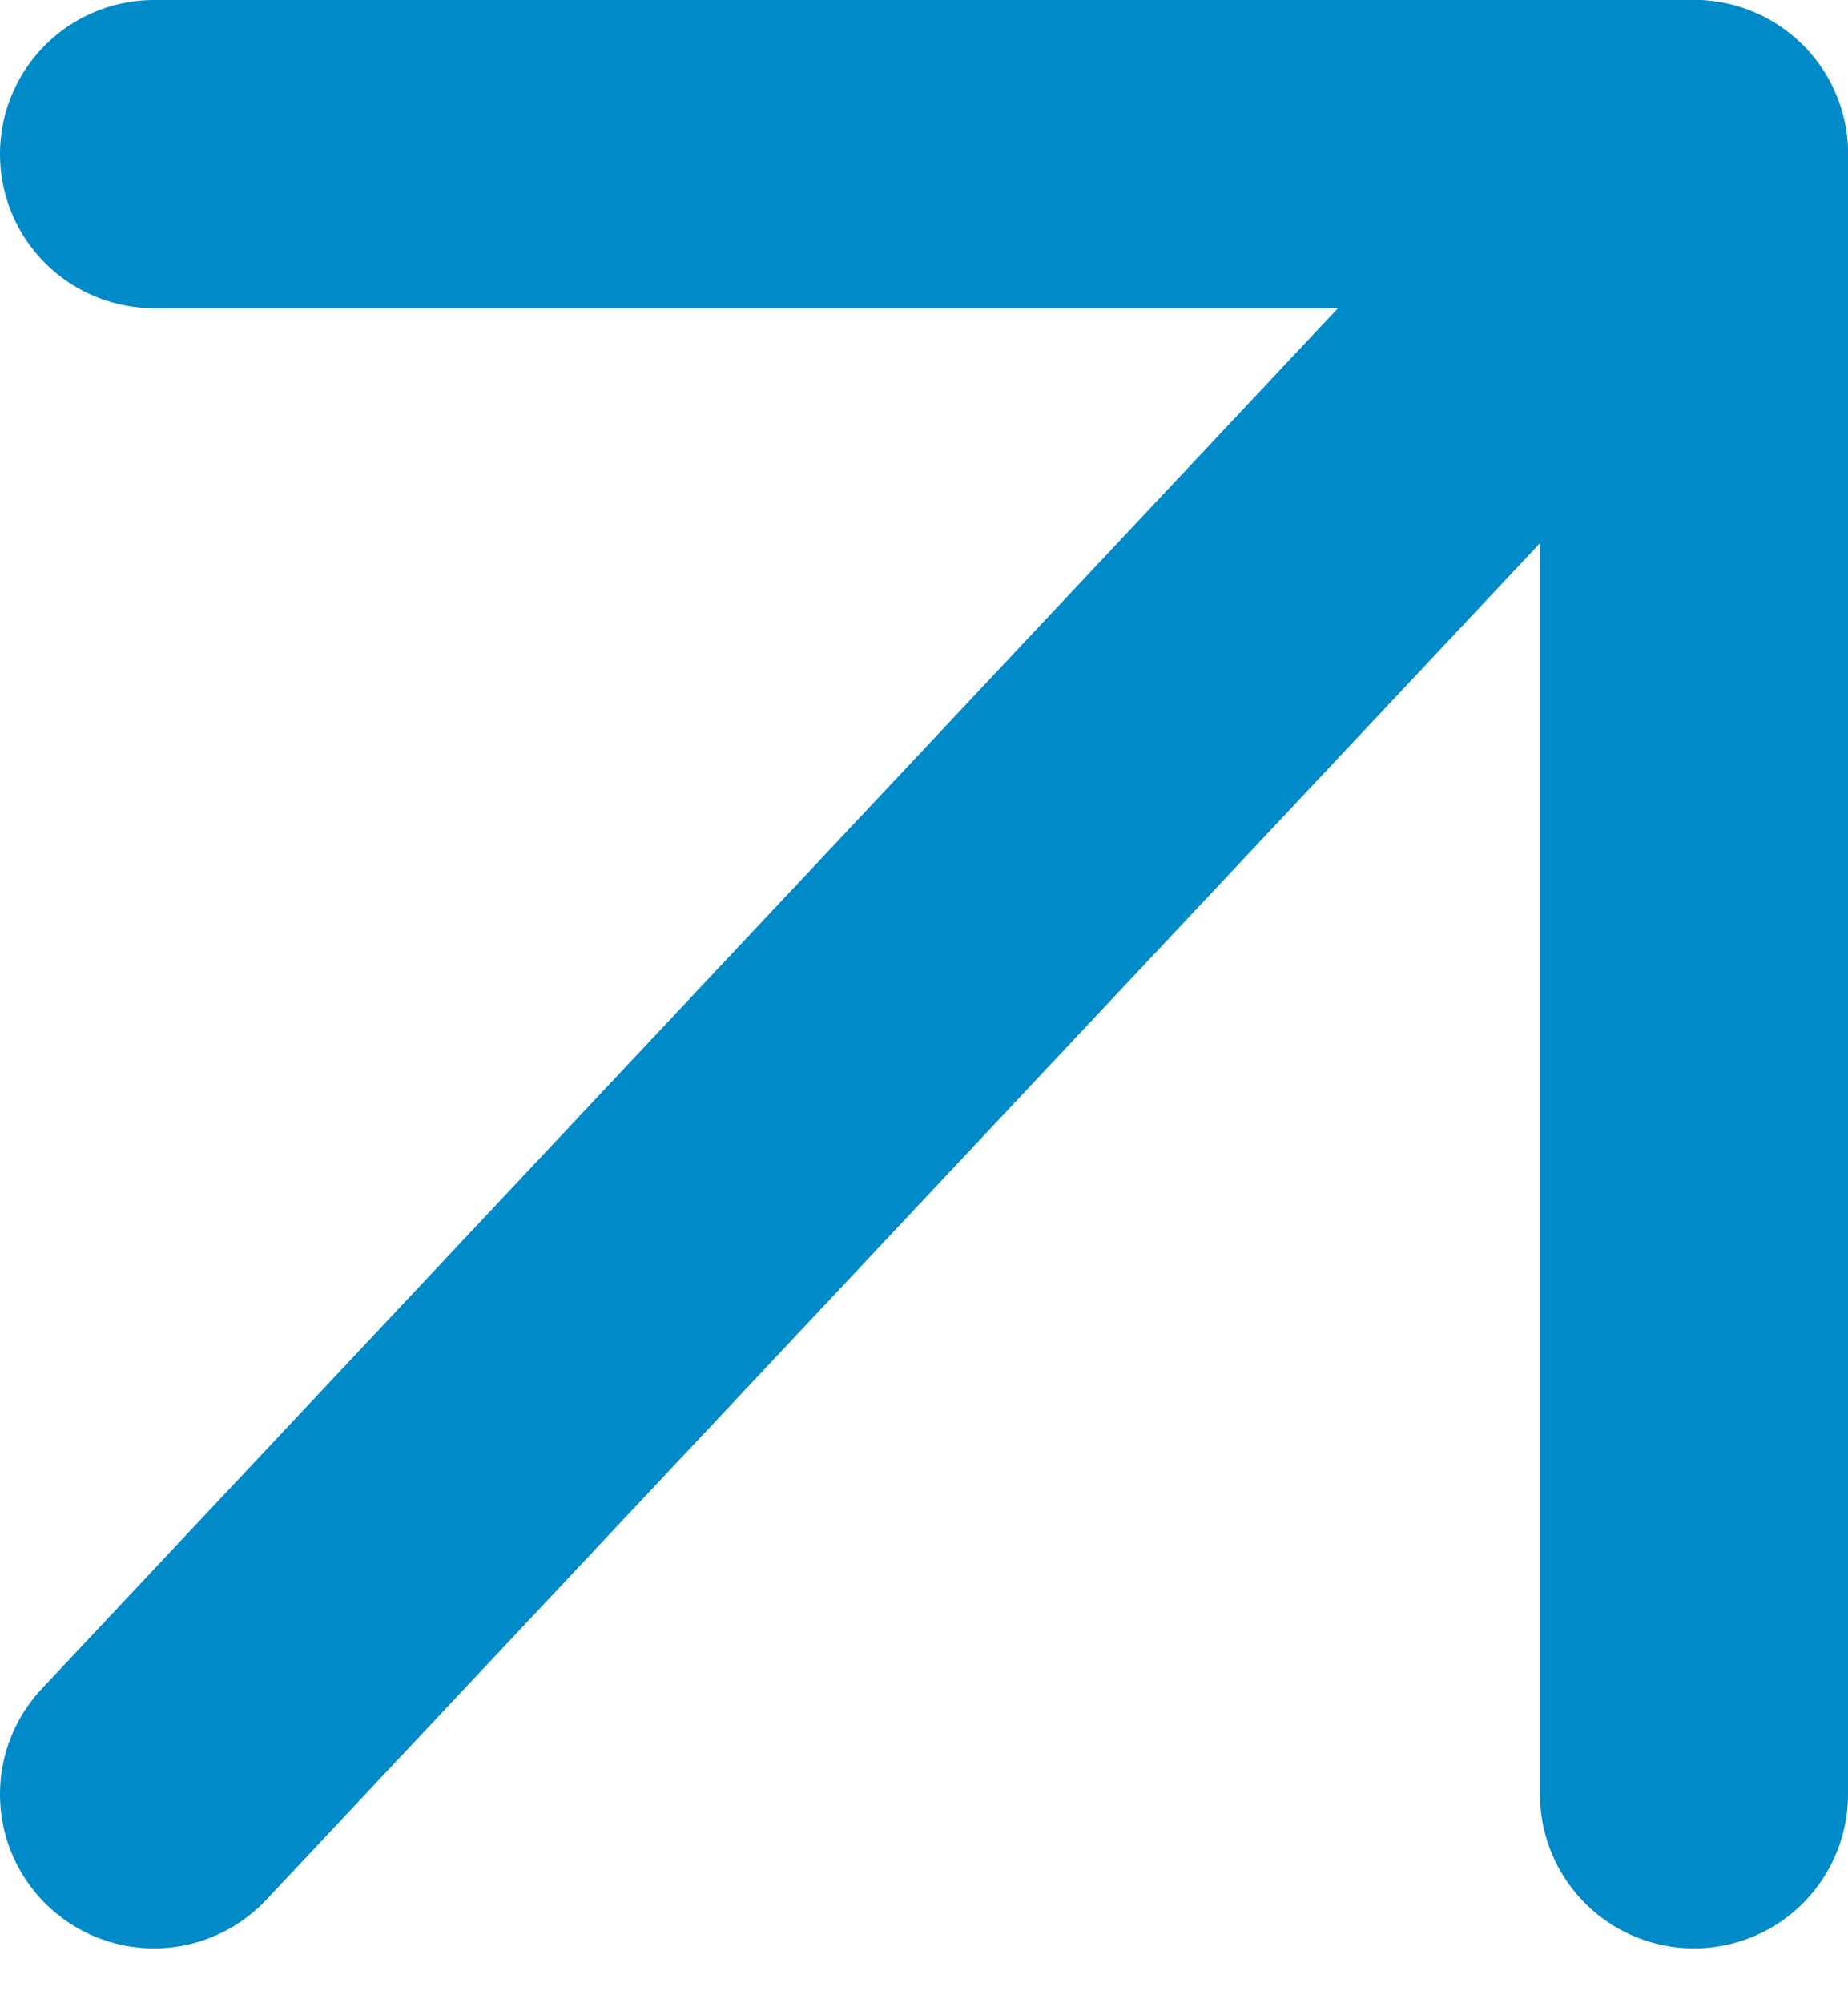 <svg width="12" height="13" viewBox="0 0 12 13" fill="none" xmlns="http://www.w3.org/2000/svg">
<path d="M1 11.644L11 1" stroke="#008AC8" stroke-width="2" stroke-linecap="round" stroke-linejoin="round"/>
<path d="M1 1H11V11.644" stroke="#008AC8" stroke-width="2" stroke-linecap="round" stroke-linejoin="round"/>
</svg>
